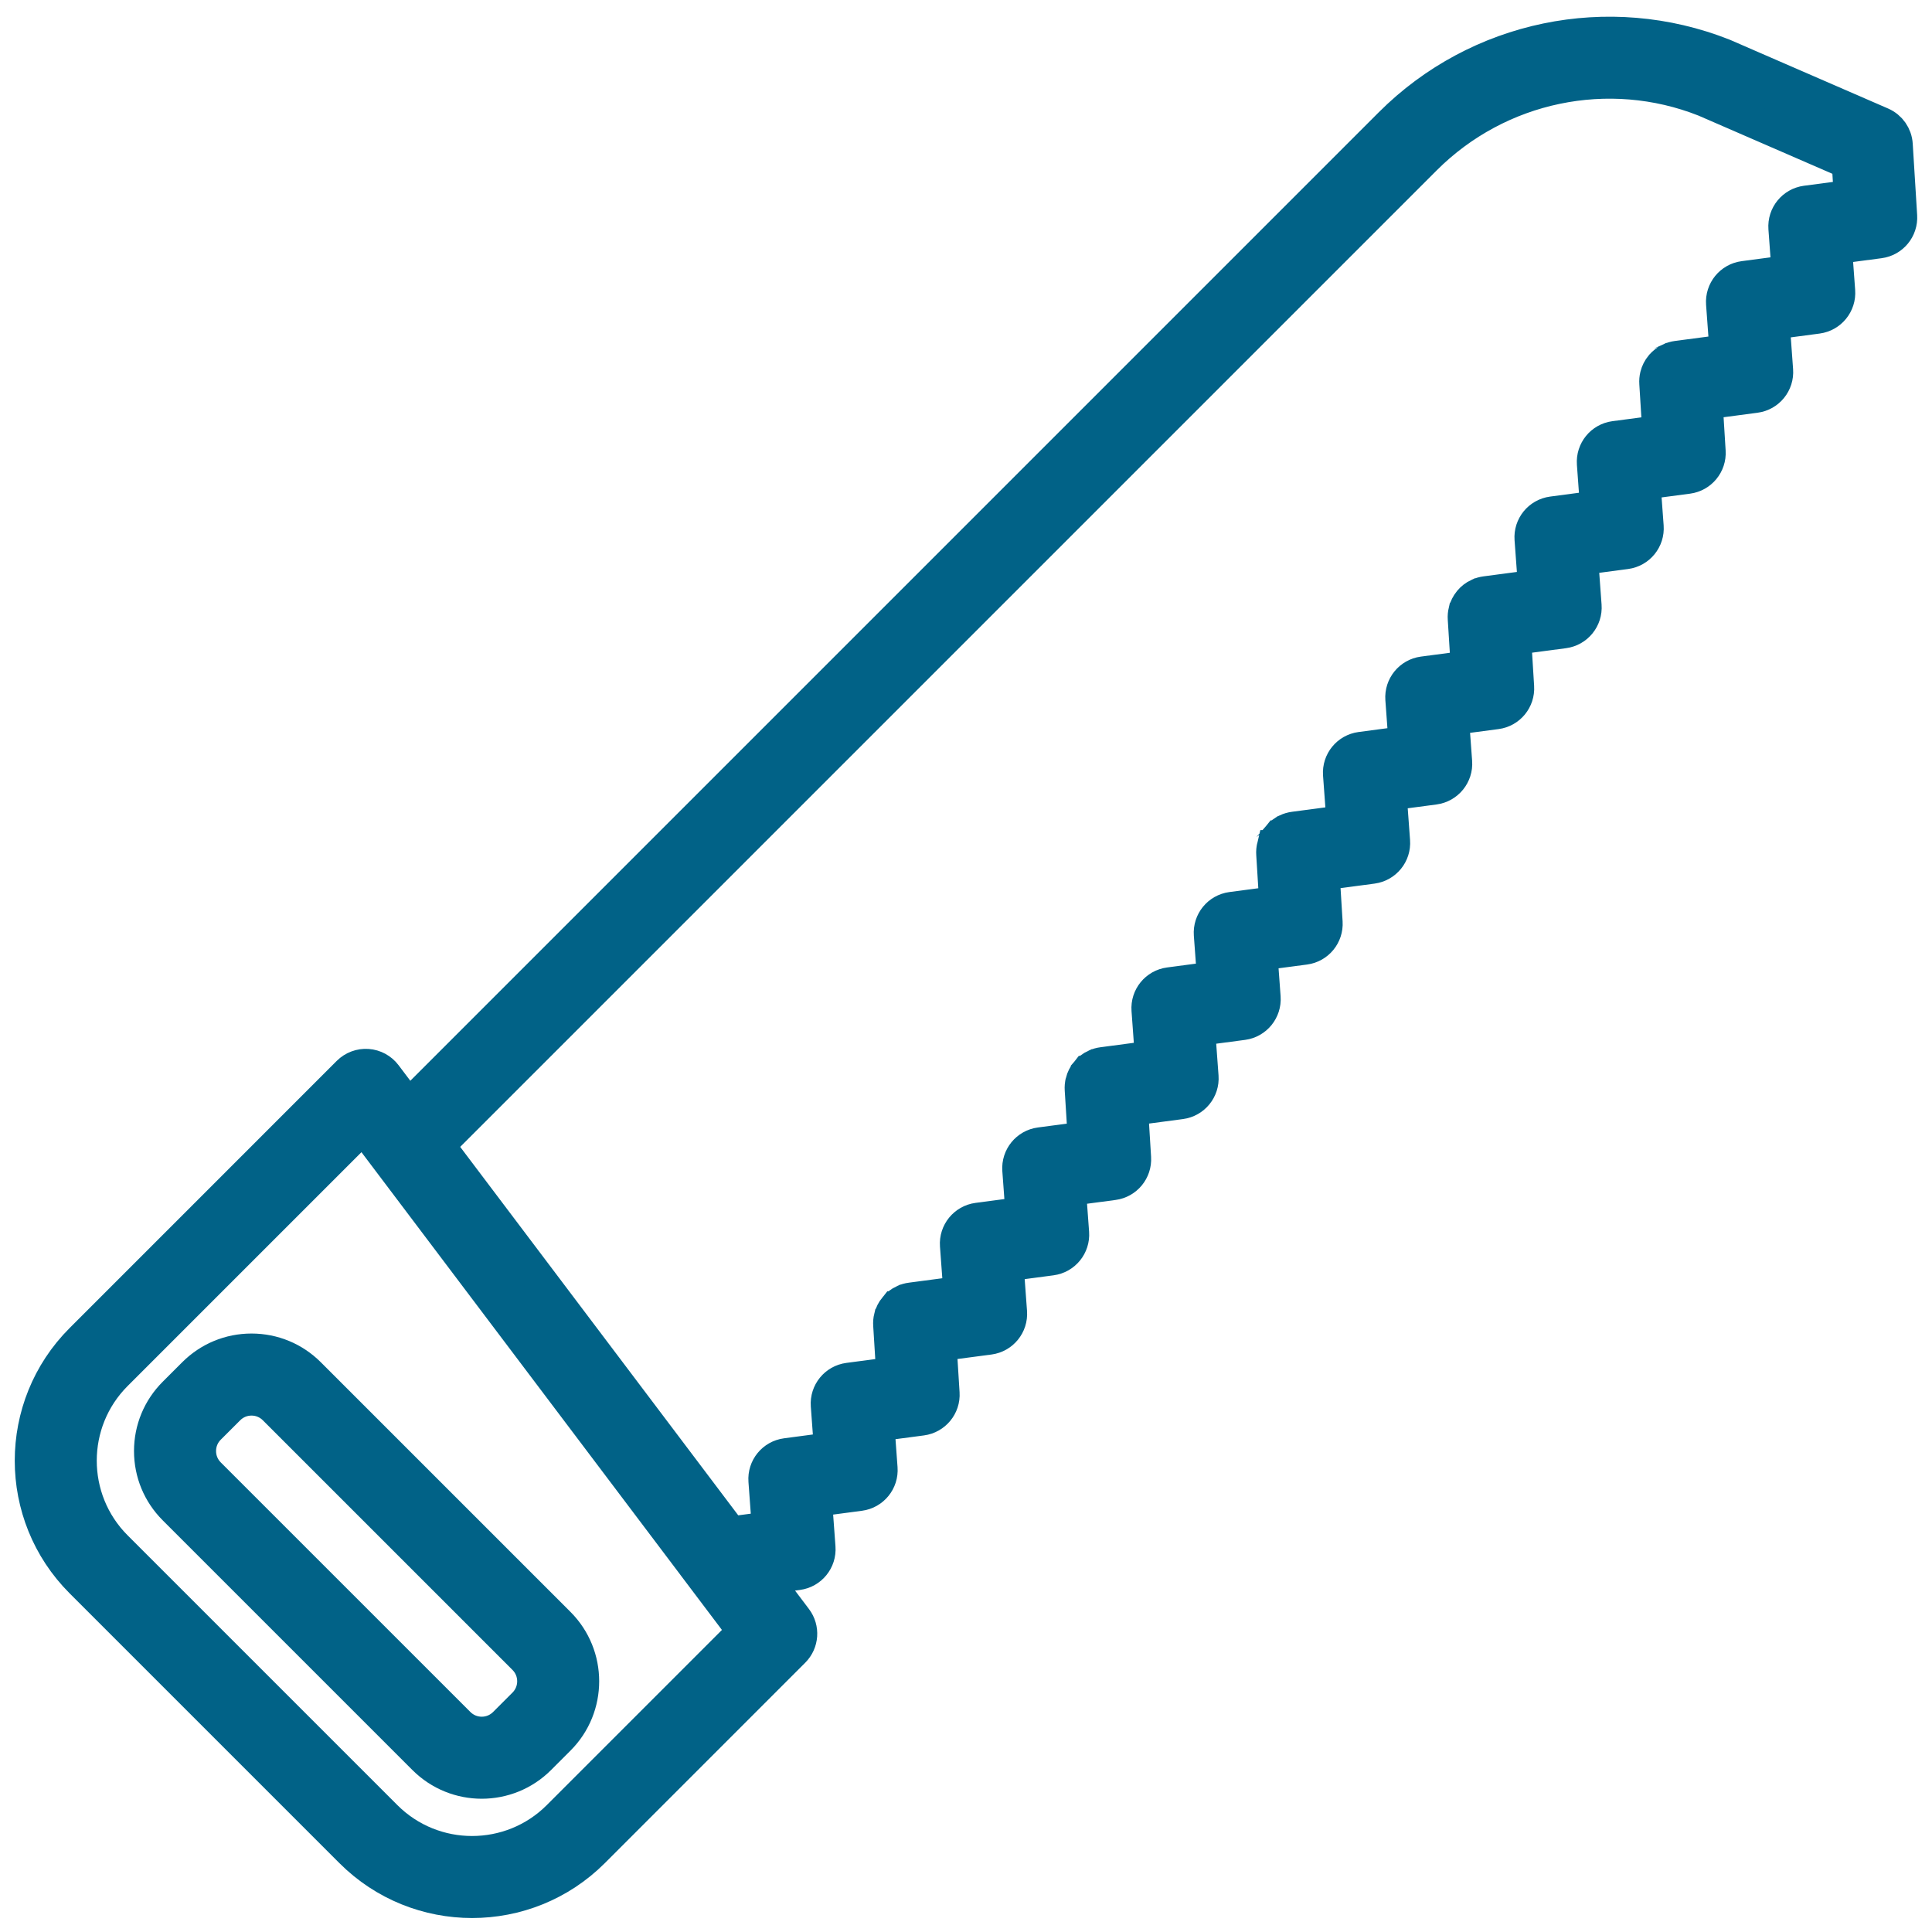 <svg width="62" height="62" viewBox="0 0 62 62" fill="none" xmlns="http://www.w3.org/2000/svg">
<path d="M15.15 61.025C13.743 61.025 12.336 60.489 11.265 59.418L2.607 50.76C0.464 48.618 0.464 45.132 2.607 42.99L11.18 34.416C11.342 34.255 11.566 34.171 11.793 34.187C12.022 34.203 12.231 34.317 12.369 34.499L13.112 35.483L44.617 3.977C47.423 1.171 51.621 0.301 55.311 1.762L60.383 3.966C60.655 4.085 60.838 4.345 60.856 4.642L60.998 6.932C61.024 7.347 60.725 7.71 60.314 7.764L58.907 7.95L59.009 9.341C59.04 9.758 58.74 10.127 58.325 10.182L56.907 10.37L57.017 11.883C57.048 12.3 56.748 12.668 56.334 12.723L54.756 12.932L54.852 14.488C54.878 14.902 54.579 15.265 54.168 15.32L52.761 15.506L52.863 16.897C52.894 17.314 52.594 17.683 52.179 17.738L50.76 17.926L50.871 19.438C50.902 19.855 50.602 20.224 50.187 20.279L48.61 20.488L48.706 22.043C48.732 22.457 48.433 22.821 48.022 22.875L46.615 23.061L46.717 24.452C46.748 24.869 46.447 25.238 46.033 25.294L44.614 25.482L44.725 26.994C44.756 27.411 44.456 27.779 44.041 27.834L42.464 28.044L42.56 29.599C42.586 30.013 42.287 30.377 41.876 30.431L40.469 30.617L40.571 32.008C40.601 32.425 40.301 32.794 39.887 32.849L38.468 33.037L38.579 34.549C38.61 34.966 38.309 35.335 37.895 35.39L36.318 35.599L36.414 37.154C36.44 37.569 36.141 37.931 35.73 37.986L34.323 38.173L34.425 39.564C34.455 39.981 34.155 40.349 33.741 40.404L32.322 40.592L32.433 42.105C32.464 42.522 32.164 42.891 31.749 42.946L30.171 43.154L30.268 44.71C30.294 45.124 29.994 45.487 29.583 45.542L28.176 45.728L28.278 47.119C28.309 47.536 28.009 47.905 27.594 47.96L26.175 48.148L26.286 49.66C26.317 50.078 26.017 50.446 25.602 50.501L24.55 50.64L25.54 51.952C25.778 52.267 25.747 52.708 25.468 52.986L19.037 59.418C17.964 60.489 16.557 61.025 15.15 61.025ZM11.655 36.175L3.723 44.107C2.197 45.633 2.197 48.117 3.723 49.643L12.381 58.301C13.908 59.828 16.392 59.827 17.918 58.301L23.864 52.355L22.255 50.223C22.254 50.222 22.253 50.22 22.252 50.218L11.655 36.175ZM22.534 47.969L23.456 49.191L24.655 49.032L24.544 47.52C24.513 47.103 24.813 46.734 25.228 46.679L26.647 46.491L26.545 45.1C26.514 44.683 26.814 44.314 27.229 44.259L28.644 44.072L28.548 42.523C28.542 42.439 28.549 42.358 28.568 42.28C28.568 42.28 28.568 42.28 28.569 42.279C28.597 42.163 28.652 42.056 28.726 41.965C28.727 41.965 28.727 41.965 28.727 41.965C28.801 41.875 28.895 41.801 29.003 41.751C29.003 41.751 29.003 41.751 29.004 41.751C29.076 41.717 29.155 41.694 29.238 41.684L30.801 41.477L30.69 39.965C30.66 39.548 30.96 39.179 31.374 39.124L32.793 38.936L32.691 37.545C32.661 37.128 32.961 36.759 33.375 36.704L34.791 36.517L34.694 34.968C34.688 34.883 34.696 34.801 34.715 34.723C34.715 34.723 34.715 34.722 34.715 34.722C34.744 34.606 34.799 34.5 34.872 34.41C34.873 34.41 34.873 34.41 34.873 34.409C34.948 34.319 35.042 34.245 35.151 34.195C35.152 34.195 35.152 34.195 35.152 34.195C35.224 34.162 35.302 34.139 35.384 34.129L36.947 33.922L36.837 32.41C36.806 31.993 37.106 31.624 37.521 31.569L38.939 31.381L38.837 29.99C38.806 29.573 39.107 29.204 39.521 29.149L40.936 28.962L40.84 27.413C40.834 27.328 40.842 27.244 40.861 27.165C40.862 27.165 40.862 27.165 40.862 27.164C40.891 27.048 40.946 26.941 41.021 26.852C41.022 26.852 41.023 26.851 41.022 26.85C41.095 26.764 41.186 26.692 41.291 26.643C41.291 26.643 41.292 26.642 41.292 26.642C41.366 26.608 41.446 26.584 41.531 26.573L43.094 26.366L42.983 24.854C42.952 24.437 43.252 24.068 43.667 24.013L45.085 23.825L44.983 22.434C44.953 22.017 45.253 21.648 45.667 21.593L47.083 21.406L46.986 19.857C46.98 19.774 46.988 19.693 47.006 19.616C47.006 19.616 47.006 19.616 47.007 19.615C47.035 19.499 47.089 19.393 47.162 19.303C47.162 19.303 47.162 19.303 47.163 19.302C47.238 19.21 47.333 19.135 47.444 19.084L47.445 19.084C47.517 19.051 47.595 19.029 47.677 19.018L49.24 18.811L49.129 17.299C49.098 16.882 49.398 16.513 49.813 16.458L51.231 16.27L51.13 14.88C51.099 14.462 51.399 14.093 51.813 14.038L53.229 13.851L53.133 12.302C53.127 12.217 53.135 12.134 53.154 12.055C53.183 11.939 53.238 11.833 53.312 11.743C53.312 11.743 53.313 11.742 53.313 11.742C53.385 11.655 53.478 11.583 53.583 11.533C53.584 11.533 53.584 11.532 53.584 11.532C53.658 11.498 53.739 11.474 53.824 11.463L55.386 11.257L55.275 9.744C55.245 9.327 55.545 8.958 55.959 8.903L57.378 8.715L57.276 7.325C57.245 6.907 57.545 6.538 57.96 6.483L59.375 6.296L59.309 5.223L54.705 3.222C51.626 2.003 48.094 2.734 45.733 5.095L14.072 36.756L22.534 47.969ZM15.459 57.197C14.788 57.197 14.118 56.941 13.607 56.43L5.595 48.418C5.1 47.923 4.827 47.265 4.827 46.565C4.827 45.866 5.1 45.208 5.595 44.713L6.219 44.089C6.714 43.594 7.371 43.321 8.071 43.321C8.771 43.321 9.429 43.594 9.924 44.089L17.936 52.101C18.957 53.123 18.957 54.785 17.936 55.806L17.311 56.431C16.801 56.941 16.13 57.197 15.459 57.197ZM8.071 44.901C7.794 44.901 7.532 45.009 7.336 45.206L6.711 45.83C6.515 46.026 6.407 46.288 6.407 46.565C6.407 46.843 6.515 47.104 6.711 47.301L14.724 55.313C15.13 55.719 15.789 55.719 16.195 55.313L16.819 54.689C17.225 54.283 17.225 53.623 16.819 53.218L8.807 45.206C8.61 45.009 8.349 44.901 8.071 44.901Z" fill="#016287" stroke="#016287" stroke-width="1.053"/>
</svg>
